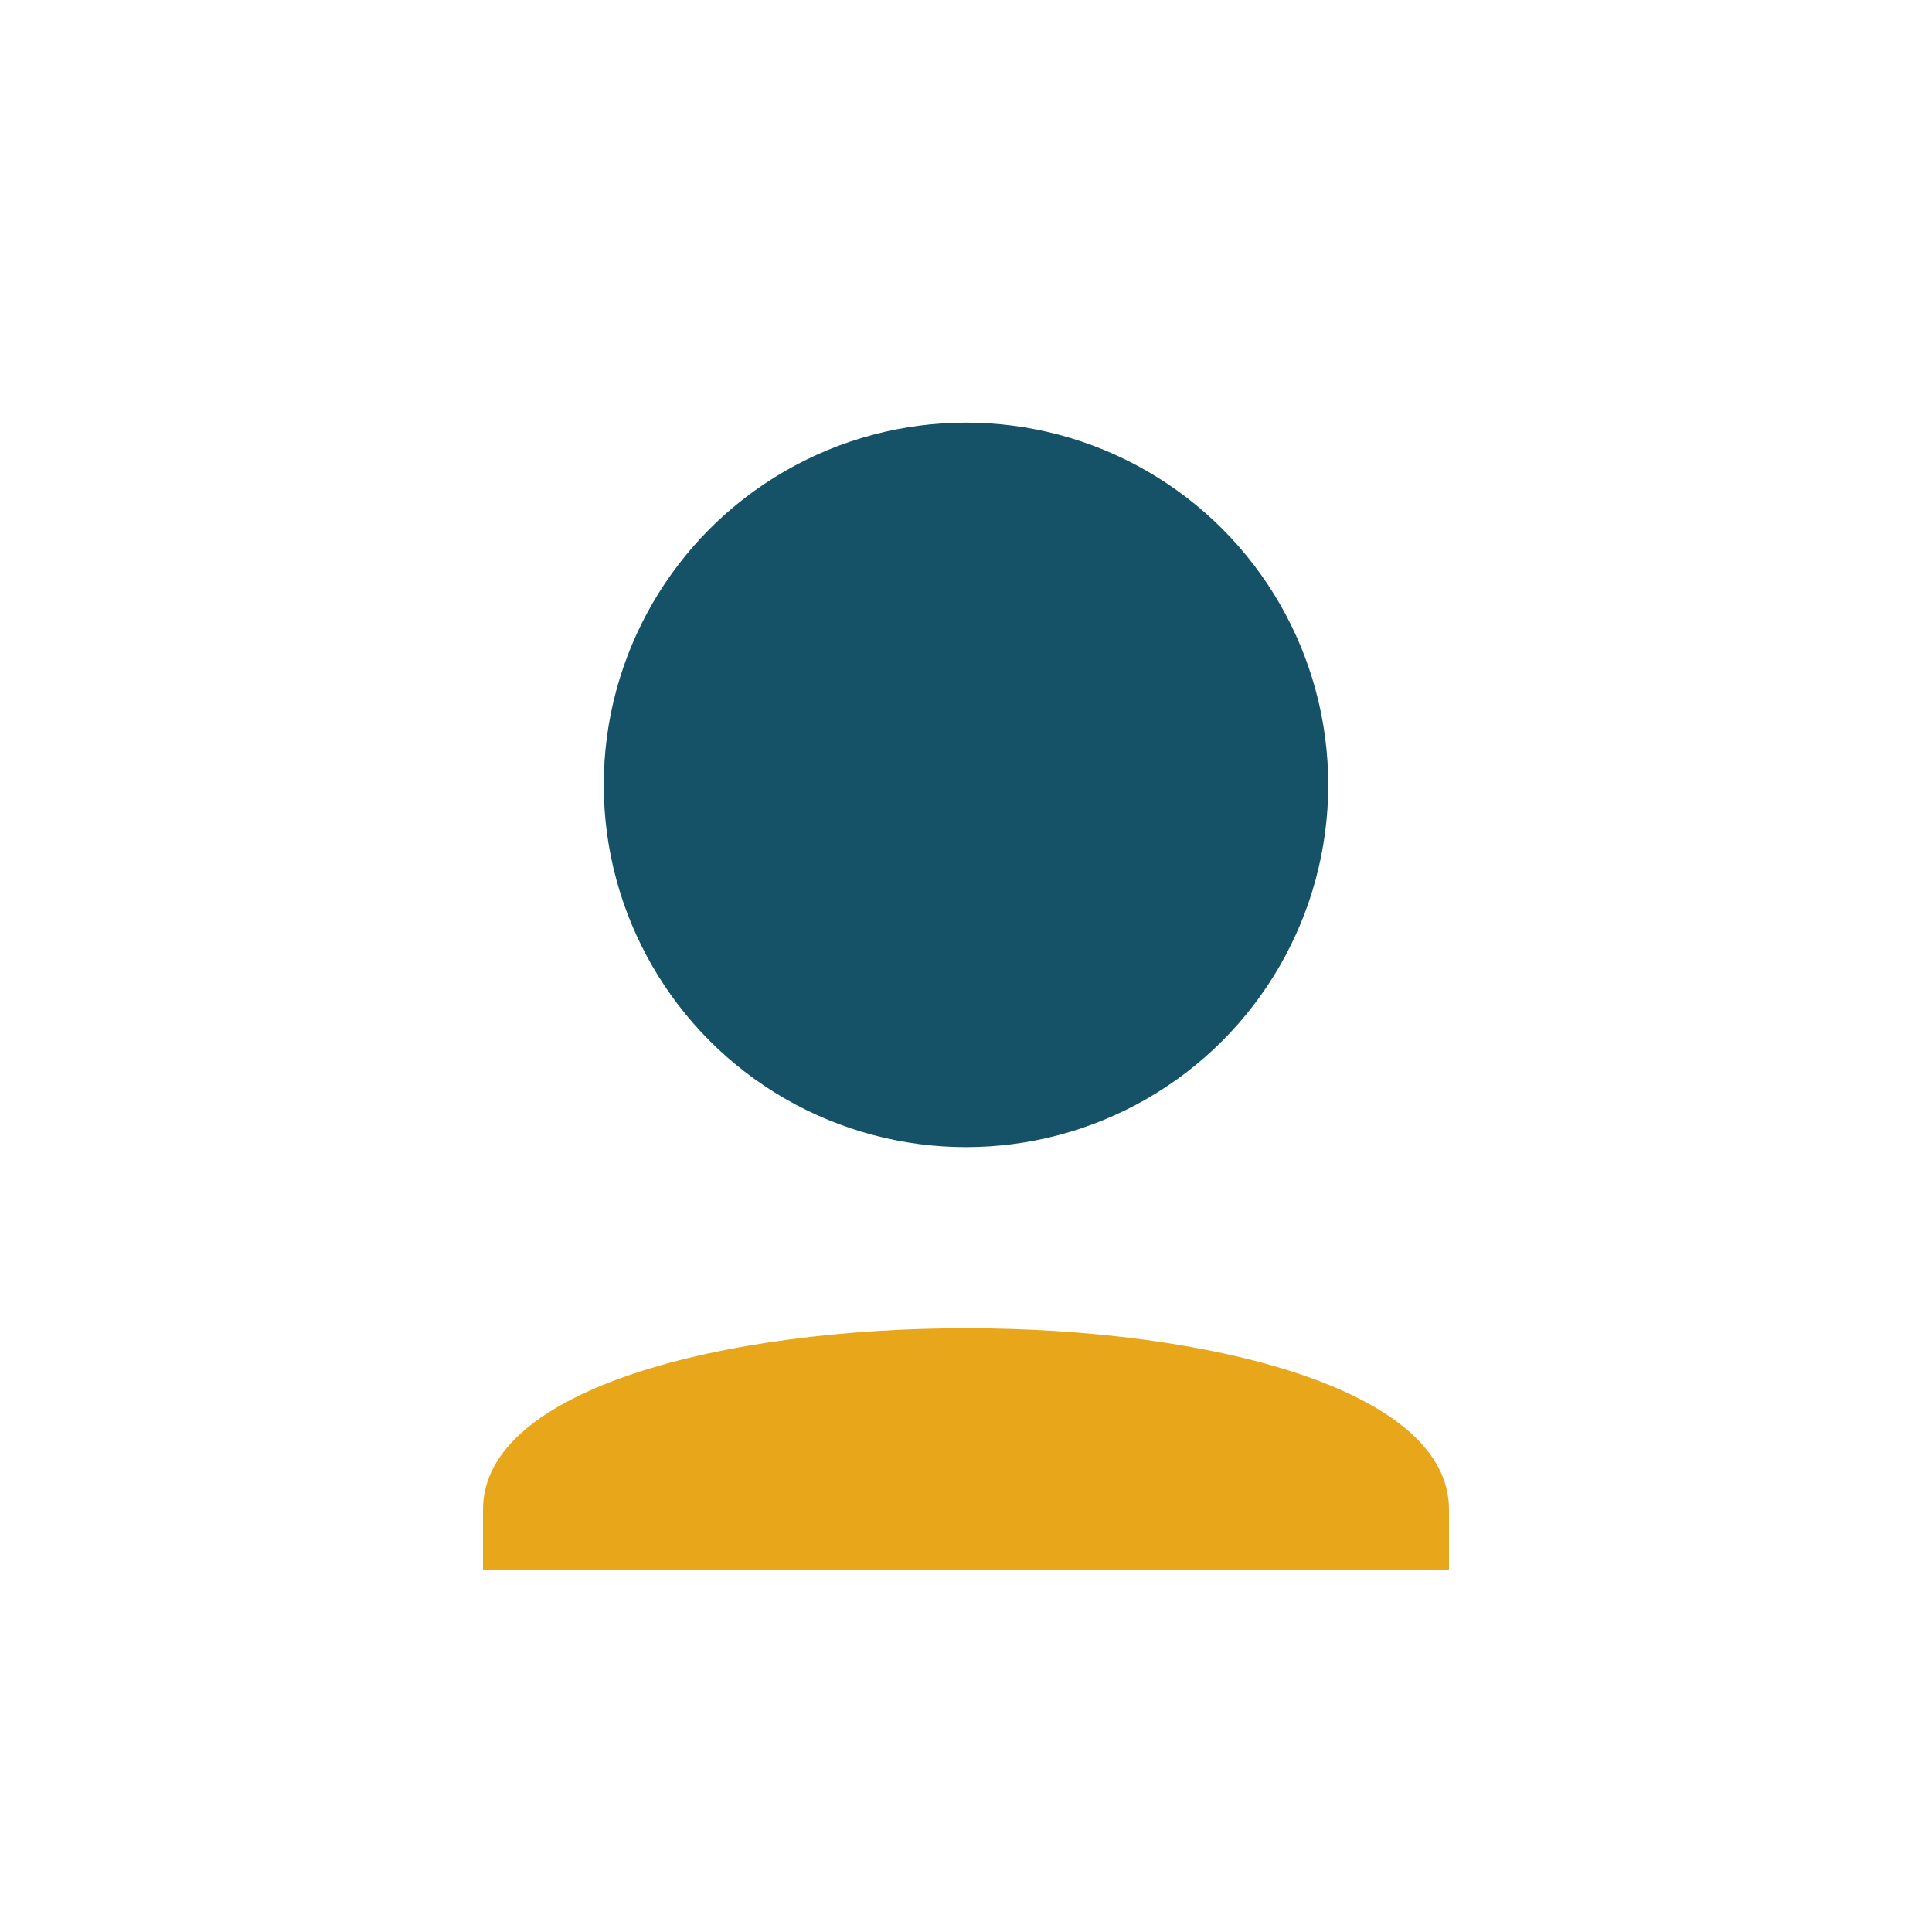 <?xml version="1.0" encoding="UTF-8"?>
<svg xmlns="http://www.w3.org/2000/svg" width="32" height="32" viewBox="0 0 32 32"><circle cx="16" cy="13" r="6" fill="#155268"/><path d="M8 25c0-4 16-4 16 0v1H8z" fill="#E8A61A"/></svg>
